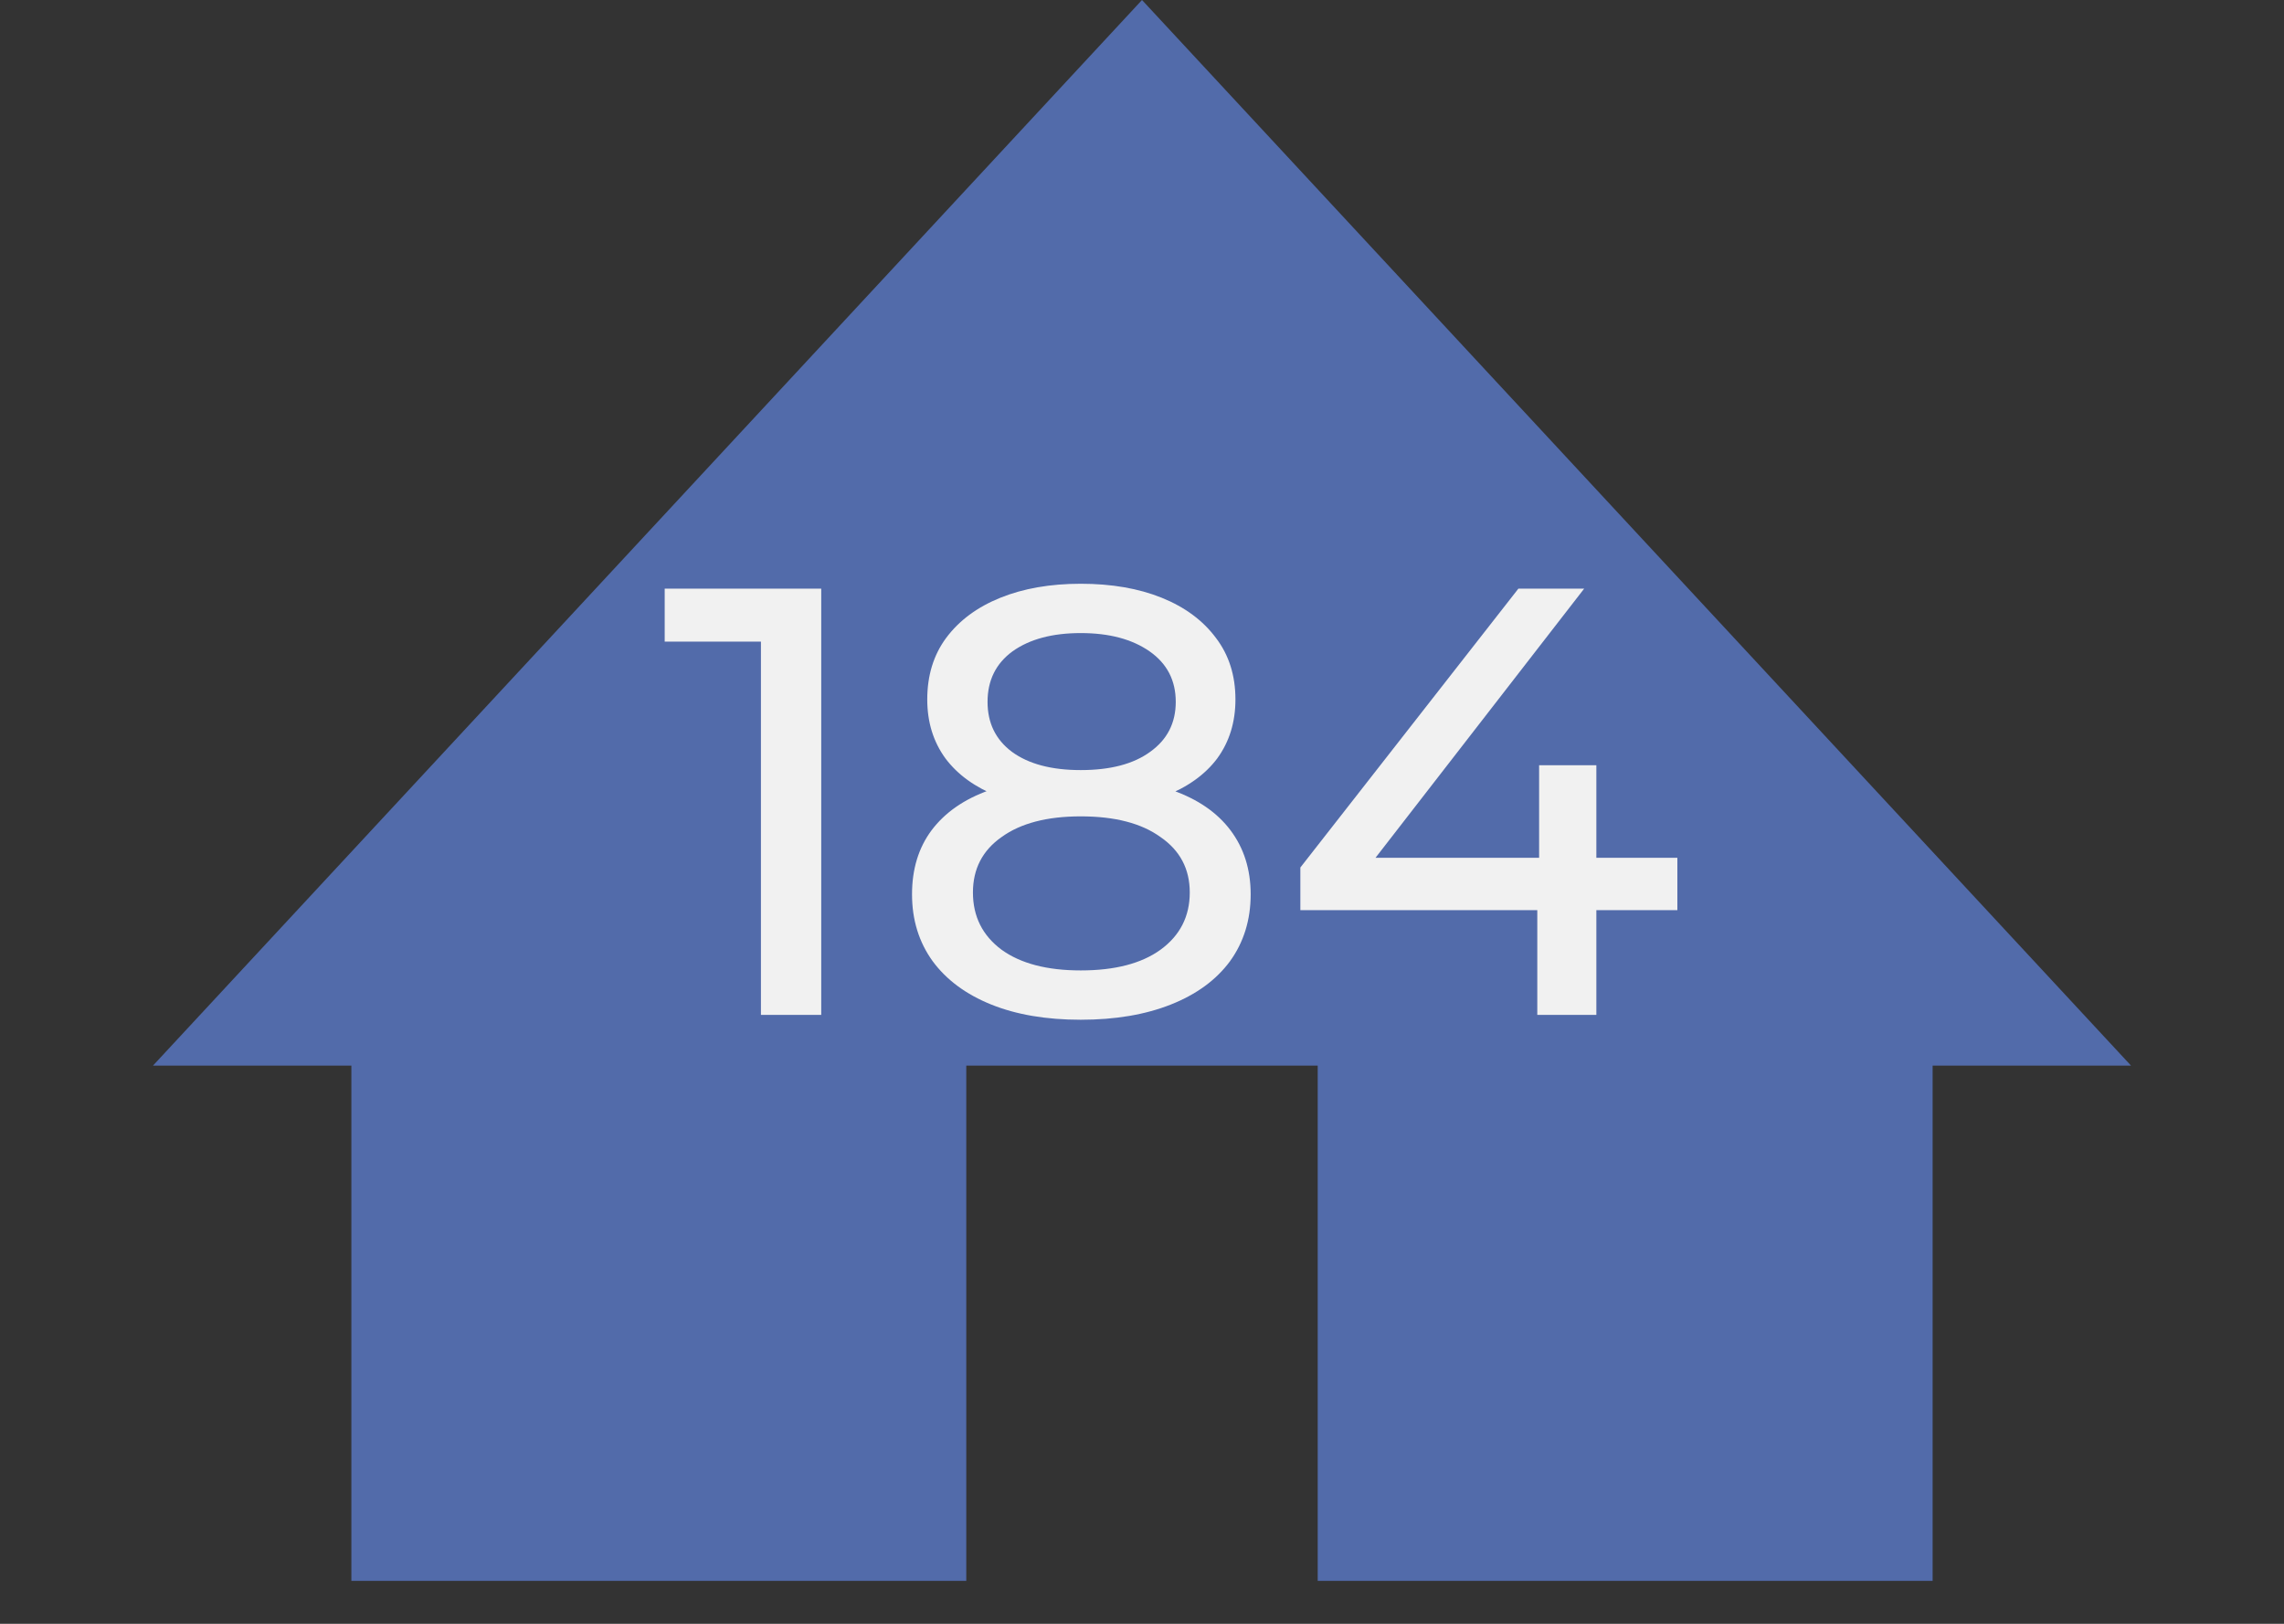 <?xml version="1.0" encoding="UTF-8"?> <svg xmlns="http://www.w3.org/2000/svg" width="45" height="32" viewBox="0 0 45 32" fill="none"><rect x="0" y="0" width="45" height="32" fill="#333333" stroke="none"/> <path d="M22.5 0L41.986 21H3.014L22.5 0Z" fill="#526BAA"></path> <rect x="6.923" y="19.039" width="12.115" height="12.115" fill="#526BAA"></rect> <rect x="25.962" y="19.039" width="12.115" height="12.115" fill="#526BAA"></rect> <path d="M14.992 20V12.08L15.508 12.644H13.096V11.6H16.18V20H14.992ZM21.293 20.096C20.613 20.096 20.025 19.996 19.529 19.796C19.033 19.596 18.649 19.312 18.377 18.944C18.105 18.568 17.969 18.128 17.969 17.624C17.969 17.128 18.097 16.708 18.353 16.364C18.617 16.012 18.997 15.748 19.493 15.572C19.989 15.388 20.589 15.296 21.293 15.296C21.997 15.296 22.597 15.388 23.093 15.572C23.597 15.748 23.981 16.012 24.245 16.364C24.509 16.716 24.641 17.136 24.641 17.624C24.641 18.128 24.505 18.568 24.233 18.944C23.961 19.312 23.573 19.596 23.069 19.796C22.565 19.996 21.973 20.096 21.293 20.096ZM21.293 19.124C21.965 19.124 22.489 18.988 22.865 18.716C23.249 18.436 23.441 18.06 23.441 17.588C23.441 17.124 23.249 16.76 22.865 16.496C22.489 16.224 21.965 16.088 21.293 16.088C20.629 16.088 20.109 16.224 19.733 16.496C19.357 16.76 19.169 17.124 19.169 17.588C19.169 18.06 19.357 18.436 19.733 18.716C20.109 18.988 20.629 19.124 21.293 19.124ZM21.293 15.944C20.653 15.944 20.109 15.86 19.661 15.692C19.213 15.516 18.869 15.268 18.629 14.948C18.389 14.62 18.269 14.232 18.269 13.784C18.269 13.312 18.393 12.908 18.641 12.572C18.897 12.228 19.253 11.964 19.709 11.78C20.165 11.596 20.693 11.504 21.293 11.504C21.901 11.504 22.433 11.596 22.889 11.78C23.345 11.964 23.701 12.228 23.957 12.572C24.213 12.908 24.341 13.312 24.341 13.784C24.341 14.232 24.221 14.62 23.981 14.948C23.741 15.268 23.393 15.516 22.937 15.692C22.481 15.86 21.933 15.944 21.293 15.944ZM21.293 15.176C21.877 15.176 22.333 15.056 22.661 14.816C22.997 14.576 23.165 14.248 23.165 13.832C23.165 13.408 22.993 13.076 22.649 12.836C22.305 12.596 21.853 12.476 21.293 12.476C20.733 12.476 20.285 12.596 19.949 12.836C19.621 13.076 19.457 13.408 19.457 13.832C19.457 14.248 19.617 14.576 19.937 14.816C20.265 15.056 20.717 15.176 21.293 15.176ZM25.62 17.936V17.096L29.916 11.6H31.212L26.952 17.096L26.34 16.904H33.048V17.936H25.62ZM30.288 20V17.936L30.324 16.904V15.08H31.452V20H30.288Z" fill="#F1F1F1"></path> </svg> 